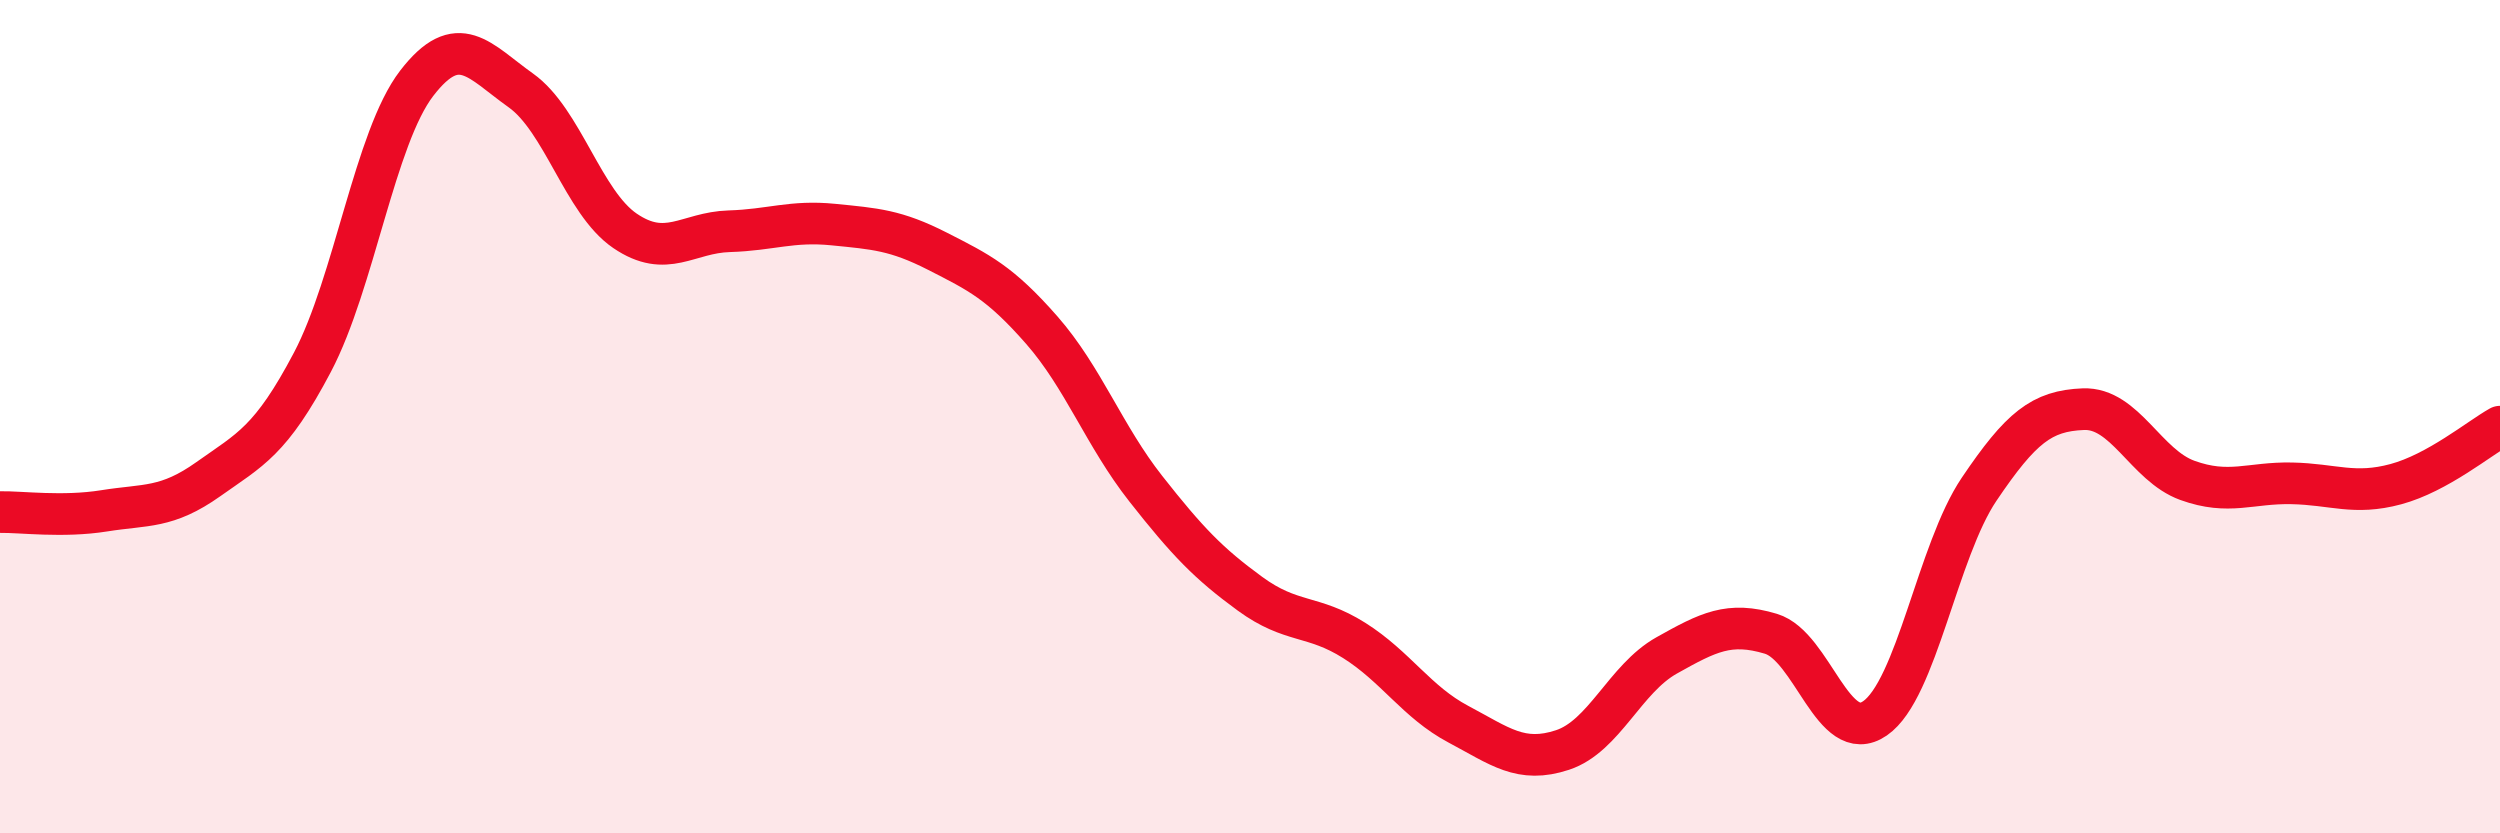 
    <svg width="60" height="20" viewBox="0 0 60 20" xmlns="http://www.w3.org/2000/svg">
      <path
        d="M 0,12.29 C 0.5,12.28 1.5,12.42 2.5,12.26 C 3.5,12.1 4,12.21 5,11.5 C 6,10.79 6.5,10.59 7.5,8.69 C 8.5,6.79 9,3.3 10,2 C 11,0.7 11.5,1.46 12.5,2.17 C 13.5,2.88 14,4.86 15,5.54 C 16,6.22 16.5,5.58 17.5,5.55 C 18.5,5.52 19,5.29 20,5.39 C 21,5.49 21.5,5.52 22.5,6.03 C 23.5,6.54 24,6.78 25,7.92 C 26,9.06 26.5,10.46 27.5,11.73 C 28.5,13 29,13.52 30,14.25 C 31,14.98 31.5,14.74 32.5,15.37 C 33.5,16 34,16.85 35,17.38 C 36,17.91 36.5,18.33 37.5,18 C 38.5,17.67 39,16.29 40,15.73 C 41,15.17 41.5,14.91 42.5,15.21 C 43.5,15.51 44,17.93 45,17.24 C 46,16.55 46.5,13.22 47.5,11.74 C 48.5,10.26 49,9.86 50,9.82 C 51,9.78 51.5,11.17 52.5,11.53 C 53.5,11.89 54,11.58 55,11.6 C 56,11.62 56.5,11.89 57.5,11.62 C 58.5,11.35 59.5,10.52 60,10.24L60 20L0 20Z"
        fill="#EB0A25"
        opacity="0.1"
        stroke-linecap="round"
        stroke-linejoin="round"
      />
      <path
        d="M 0,12.29 C 0.5,12.28 1.5,12.42 2.5,12.26 C 3.5,12.1 4,12.21 5,11.5 C 6,10.79 6.5,10.59 7.5,8.69 C 8.5,6.79 9,3.3 10,2 C 11,0.7 11.5,1.46 12.5,2.17 C 13.5,2.88 14,4.86 15,5.54 C 16,6.22 16.5,5.58 17.5,5.55 C 18.5,5.52 19,5.29 20,5.39 C 21,5.49 21.5,5.52 22.5,6.03 C 23.5,6.54 24,6.78 25,7.92 C 26,9.06 26.5,10.46 27.5,11.73 C 28.5,13 29,13.52 30,14.25 C 31,14.98 31.5,14.74 32.5,15.37 C 33.5,16 34,16.85 35,17.38 C 36,17.91 36.5,18.33 37.5,18 C 38.5,17.67 39,16.29 40,15.73 C 41,15.17 41.5,14.91 42.5,15.21 C 43.5,15.51 44,17.93 45,17.24 C 46,16.55 46.5,13.22 47.5,11.74 C 48.5,10.26 49,9.86 50,9.82 C 51,9.78 51.5,11.17 52.5,11.53 C 53.5,11.89 54,11.58 55,11.6 C 56,11.62 56.5,11.89 57.5,11.62 C 58.5,11.35 59.5,10.52 60,10.24"
        stroke="#EB0A25"
        stroke-width="1"
        fill="none"
        stroke-linecap="round"
        stroke-linejoin="round"
      />
    </svg>
  